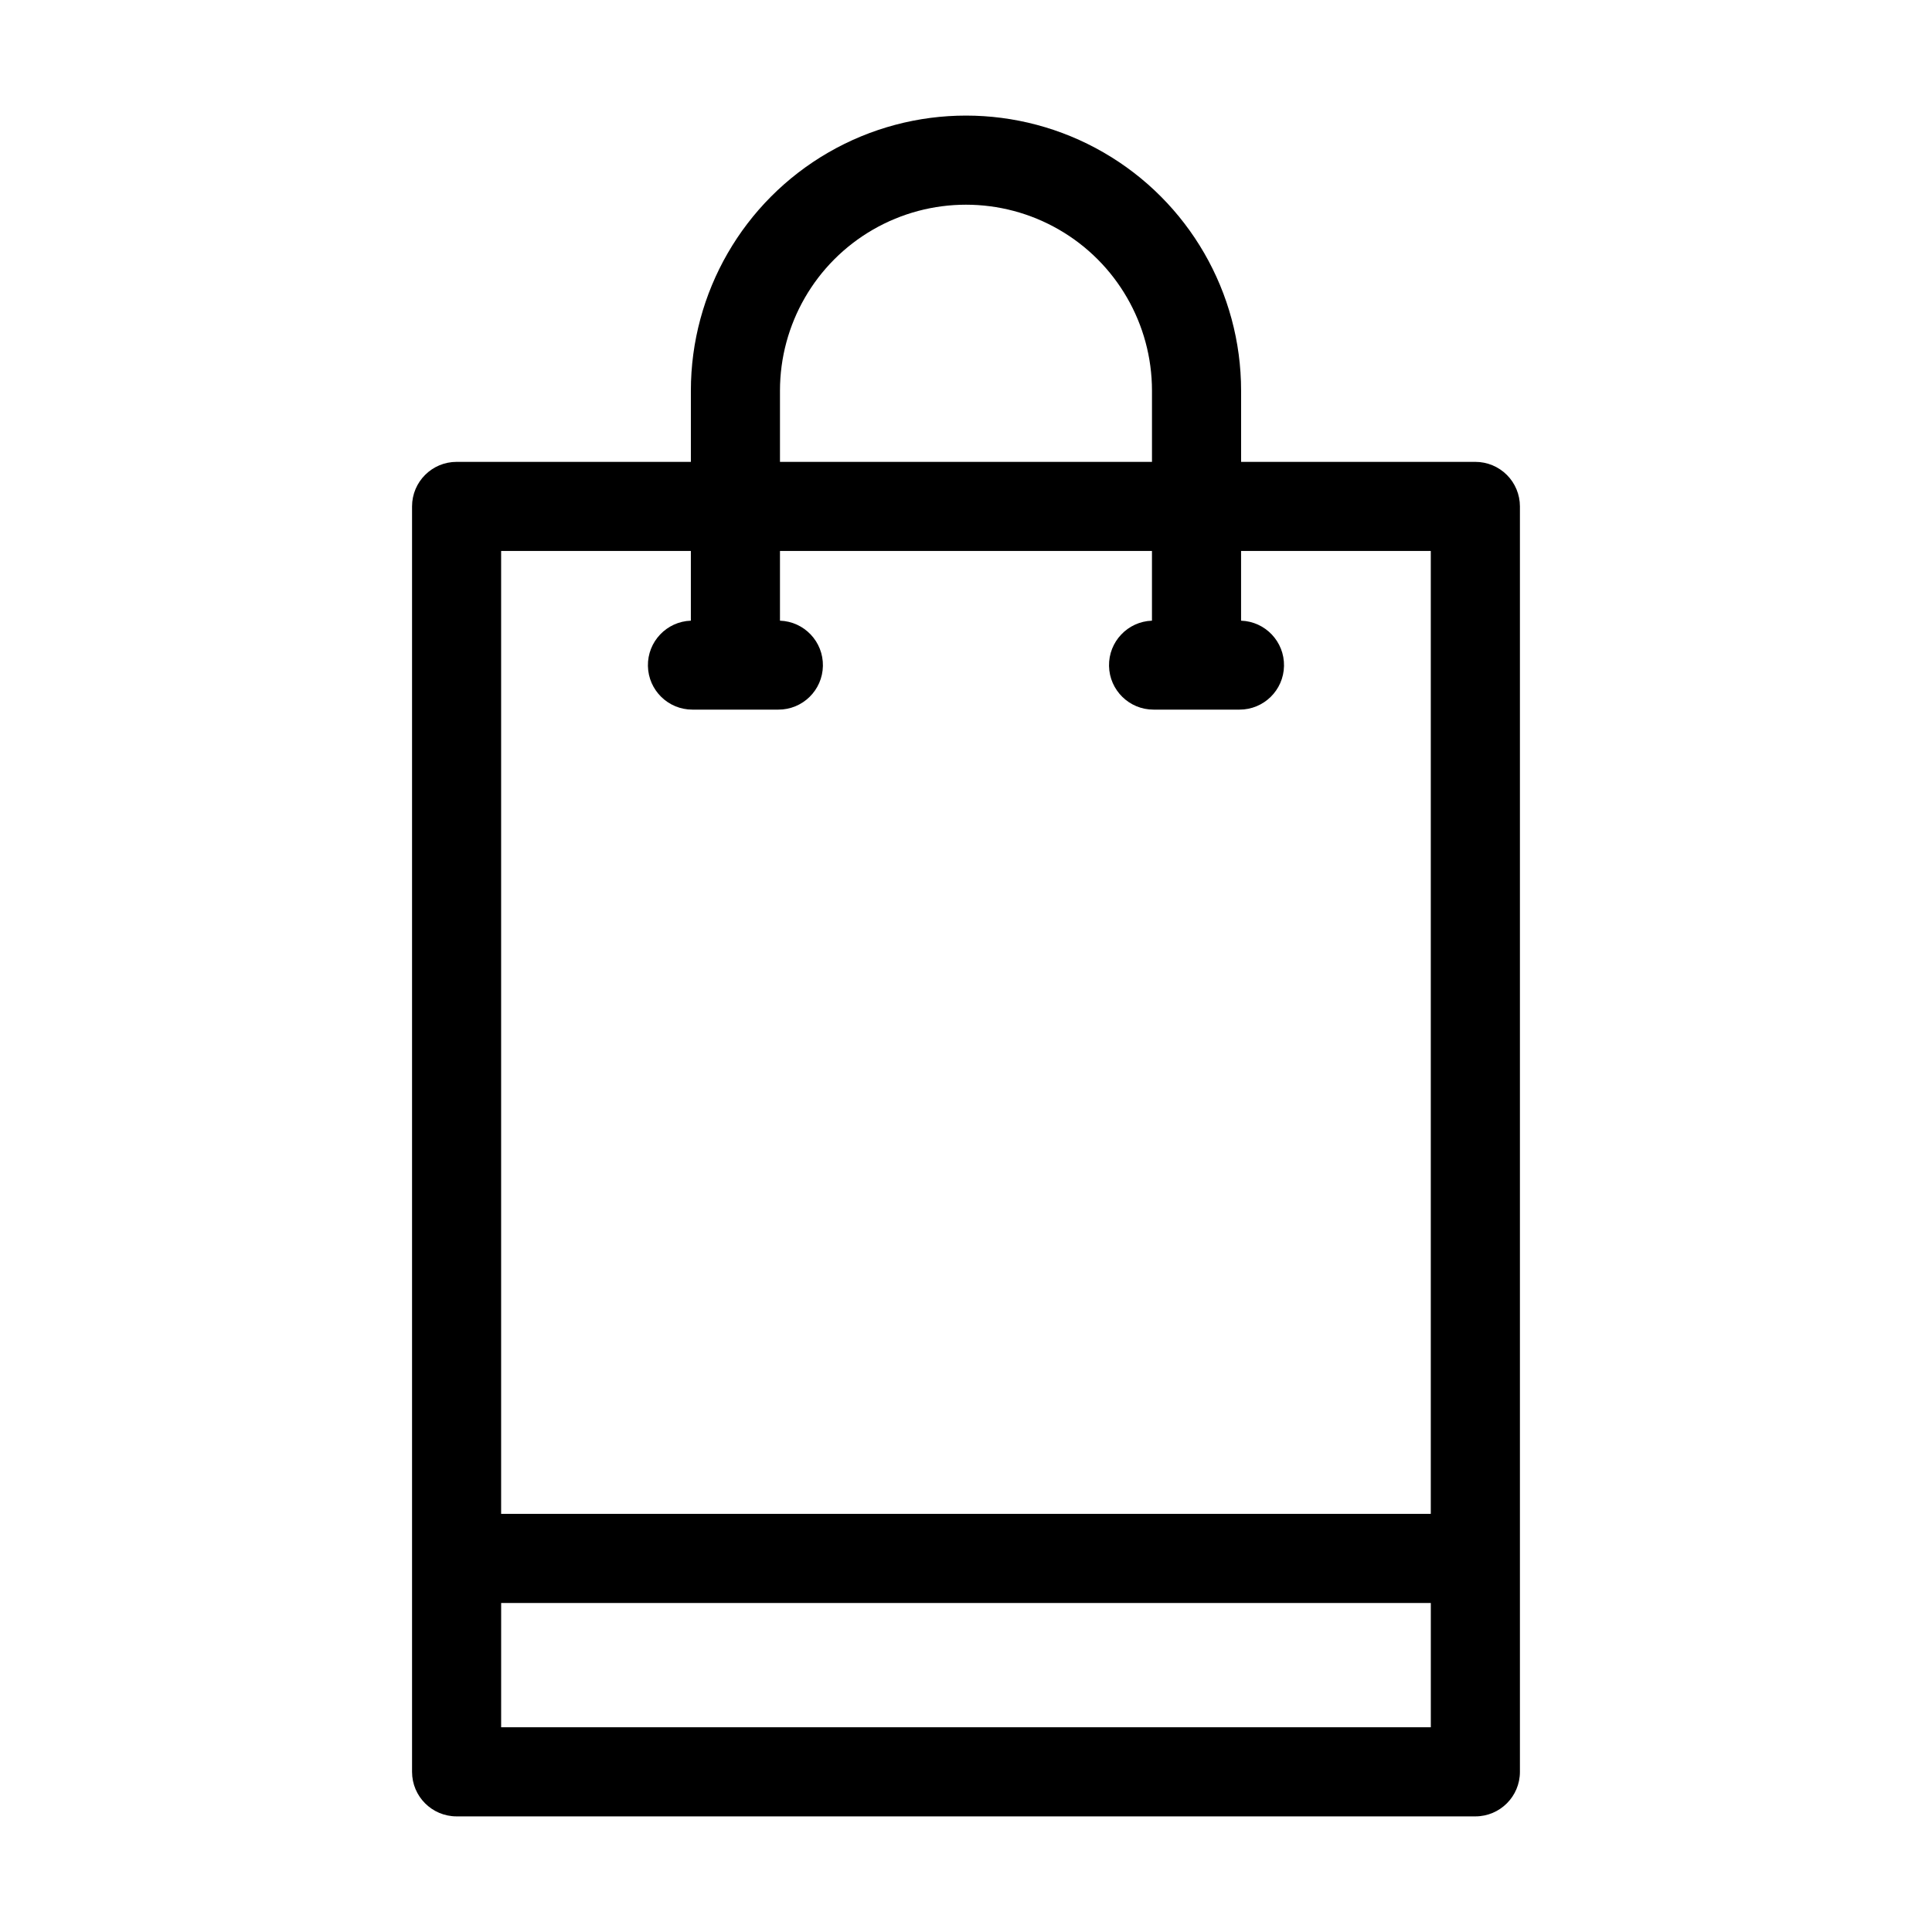 <?xml version="1.0" encoding="UTF-8"?>
<!-- Uploaded to: ICON Repo, www.iconrepo.com, Generator: ICON Repo Mixer Tools -->
<svg fill="#000000" width="800px" height="800px" version="1.1" viewBox="144 144 512 512" xmlns="http://www.w3.org/2000/svg">
 <path d="m534.99 266.4h-62.086v-18.859c0-26.047-13.895-50.117-36.453-63.141-22.559-13.023-50.352-13.023-72.91 0-22.555 13.023-36.453 37.094-36.453 63.141v18.859h-62.082c-6.523 0-11.809 5.285-11.809 11.805v335.35c0 6.519 5.285 11.805 11.809 11.805h269.98c6.519 0 11.809-5.285 11.809-11.805v-335.35c0-3.129-1.246-6.133-3.461-8.348-2.215-2.215-5.219-3.457-8.348-3.457zm-184.29-18.859c0-17.609 9.395-33.883 24.645-42.688 15.254-8.805 34.043-8.805 49.293 0 15.254 8.805 24.648 25.078 24.648 42.688v18.859h-98.586zm-23.617 42.473v18.473c-6.434 0.223-11.496 5.566-11.379 12 0.121 6.438 5.379 11.59 11.816 11.57h22.742c6.438 0.02 11.699-5.133 11.816-11.57 0.121-6.434-4.945-11.777-11.379-12v-18.473h98.582v18.473c-6.434 0.223-11.496 5.566-11.379 12 0.121 6.438 5.383 11.59 11.82 11.57h22.738c6.438 0.02 11.699-5.133 11.816-11.57 0.121-6.434-4.945-11.777-11.379-12v-18.473h50.277v255.18h-246.37v-255.18zm-50.277 311.73 0.004-32.934h246.37v32.934z"/>
</svg>
